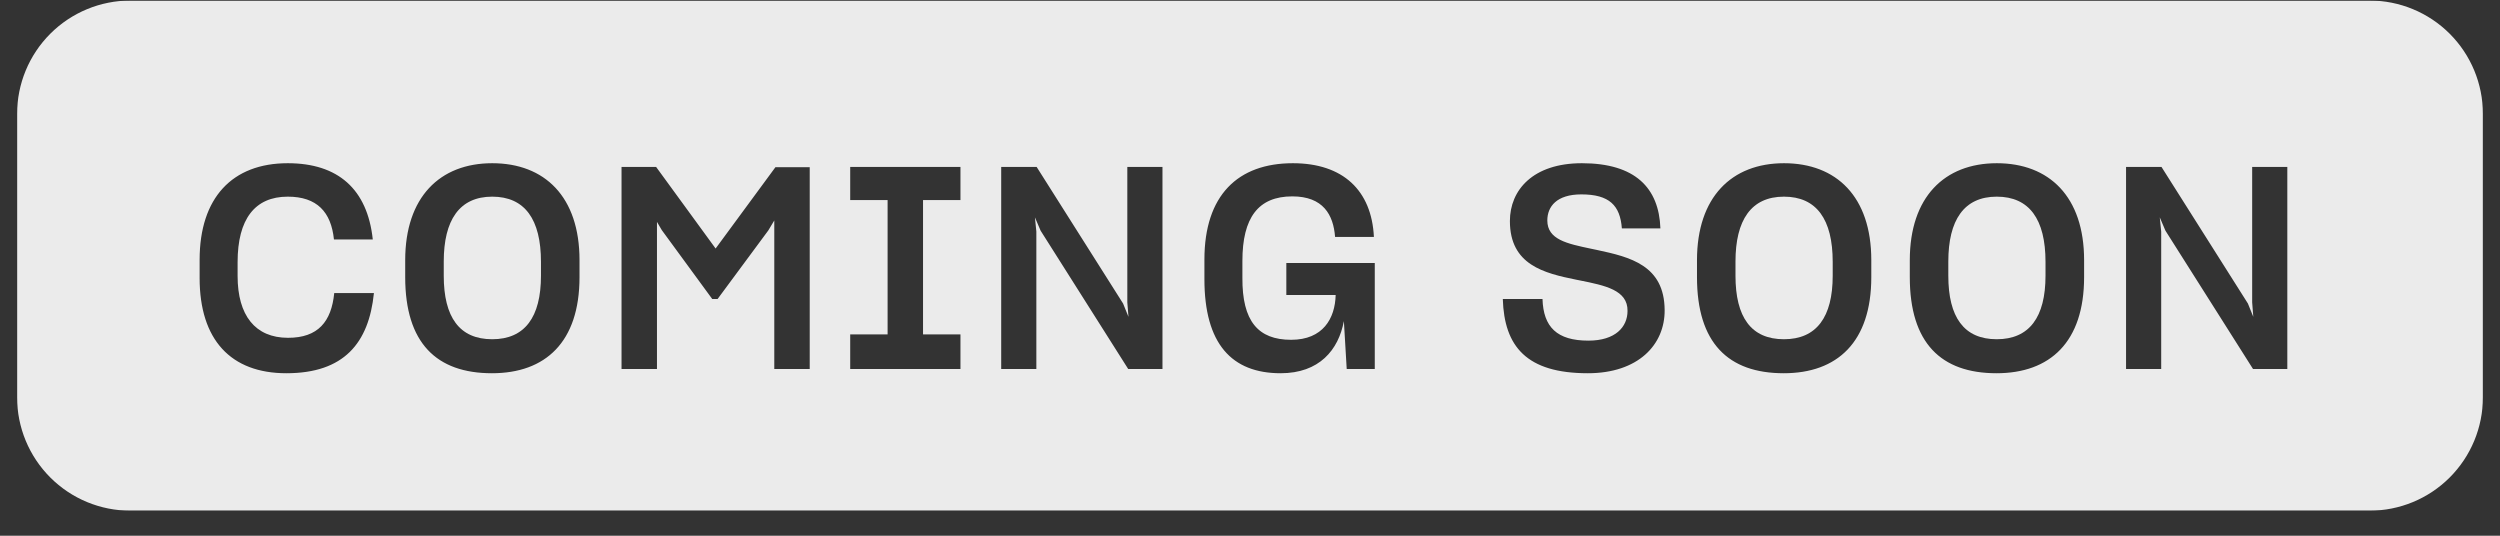 <svg xmlns="http://www.w3.org/2000/svg" width="98" height="21" viewBox="0 0 98 21" fill="none"><rect x="0" y="0" width="98" height="21" fill="#333333" stroke="none"/><g clip-path="url(#clip0_11_173)"><g opacity="0.9"><path d="M17.395 10.809C17.395 12.431 18.007 13.298 19.295 13.298C20.573 13.298 21.206 12.431 21.206 10.809V10.265C21.206 8.598 20.573 7.709 19.295 7.709C18.007 7.709 17.395 8.631 17.395 10.254V10.809Z" fill="white"></path><path d="M68.031 10.809C68.031 12.431 68.642 13.298 69.931 13.298C71.208 13.298 71.842 12.431 71.842 10.809V10.265C71.842 8.598 71.208 7.709 69.931 7.709C68.642 7.709 68.031 8.631 68.031 10.254V10.809Z" fill="white"></path><path d="M76.374 10.809C76.374 12.431 76.985 13.298 78.273 13.298C79.551 13.298 80.184 12.431 80.184 10.809V10.265C80.184 8.598 79.551 7.709 78.273 7.709C76.985 7.709 76.374 8.631 76.374 10.254V10.809Z" fill="white"></path><path fill-rule="evenodd" clip-rule="evenodd" d="M5.114 0.021C3.935 0.021 2.805 0.489 1.972 1.322C1.138 2.156 0.67 3.286 0.67 4.465L0.67 15.575C0.67 16.754 1.138 17.884 1.972 18.718C2.805 19.551 3.935 20.019 5.114 20.019H92.886C94.064 20.019 95.195 19.551 96.028 18.718C96.862 17.884 97.33 16.754 97.33 15.575V4.465C97.33 3.286 96.862 2.156 96.028 1.322C95.195 0.489 94.064 0.021 92.886 0.021L5.114 0.021ZM14.658 11.487C14.458 13.453 13.48 14.631 11.225 14.631C9.047 14.631 7.825 13.32 7.825 10.898V10.187C7.825 7.754 9.103 6.398 11.28 6.398C13.247 6.398 14.402 7.409 14.613 9.387H13.091C12.98 8.309 12.425 7.709 11.28 7.709C9.992 7.709 9.314 8.587 9.314 10.276V10.82C9.314 12.364 10.003 13.242 11.291 13.242C12.469 13.242 12.991 12.609 13.102 11.487H14.658ZM22.717 10.864C22.717 13.409 21.384 14.631 19.284 14.631C17.107 14.631 15.884 13.442 15.884 10.864V10.198C15.884 7.731 17.24 6.398 19.295 6.398C21.351 6.398 22.717 7.709 22.717 10.198V10.864ZM25.753 14.464H24.364V6.543H25.719L28.052 9.742L30.397 6.554H31.741V14.464H30.352V8.642L30.119 9.031L28.13 11.72H27.919L25.942 9.02L25.753 8.698V14.464ZM33.328 14.464V13.109H34.794V7.842H33.328V6.543H37.65V7.842H36.183V13.109H37.65V14.464H33.328ZM40.625 14.464H39.247V6.543H40.636L44.025 11.898L44.236 12.42L44.191 11.853V6.543H45.569V14.464H44.225L40.792 9.042L40.569 8.52L40.625 9.076V14.464ZM52.68 12.587C52.469 13.72 51.713 14.631 50.202 14.631C48.28 14.631 47.213 13.475 47.213 10.942V10.176C47.213 7.654 48.524 6.398 50.68 6.398C52.646 6.398 53.769 7.465 53.857 9.287H52.335C52.269 8.42 51.869 7.698 50.658 7.698C49.324 7.698 48.702 8.531 48.702 10.231V10.887C48.691 12.587 49.313 13.32 50.613 13.32C51.858 13.32 52.335 12.487 52.358 11.564H50.424V10.309H53.891V14.464H52.791L52.68 12.587ZM65.254 12.153C65.266 13.509 64.221 14.631 62.243 14.631C59.844 14.631 58.966 13.586 58.91 11.72H60.466C60.499 12.82 61.032 13.353 62.266 13.353C63.321 13.353 63.799 12.82 63.799 12.187C63.81 11.37 62.918 11.191 61.928 10.992L61.788 10.964C60.532 10.709 59.188 10.387 59.188 8.665C59.188 7.454 60.088 6.398 62.01 6.398C64.099 6.398 65.032 7.365 65.088 8.953H63.577C63.51 8.054 63.088 7.62 61.988 7.62C61.021 7.62 60.655 8.098 60.655 8.642C60.655 9.39 61.429 9.552 62.36 9.748L62.599 9.798C63.899 10.076 65.243 10.398 65.254 12.153ZM73.355 10.864C73.355 13.409 72.022 14.631 69.922 14.631C67.744 14.631 66.522 13.442 66.522 10.864V10.198C66.522 7.731 67.877 6.398 69.933 6.398C71.988 6.398 73.355 7.709 73.355 10.198V10.864ZM81.697 10.864C81.697 13.409 80.363 14.631 78.263 14.631C76.086 14.631 74.864 13.442 74.864 10.864V10.198C74.864 7.731 76.219 6.398 78.275 6.398C80.33 6.398 81.697 7.709 81.697 10.198V10.864ZM84.719 14.464H83.341V6.543H84.73L88.118 11.898L88.329 12.42L88.285 11.853V6.543H89.663V14.464H88.318L84.885 9.042L84.663 8.52L84.719 9.076V14.464Z" fill="white"></path></g></g><defs><clipPath id="clip0_11_173"><rect width="96.66" height="19.999" fill="white" transform="translate(0.67 0.021)"></rect></clipPath></defs></svg>